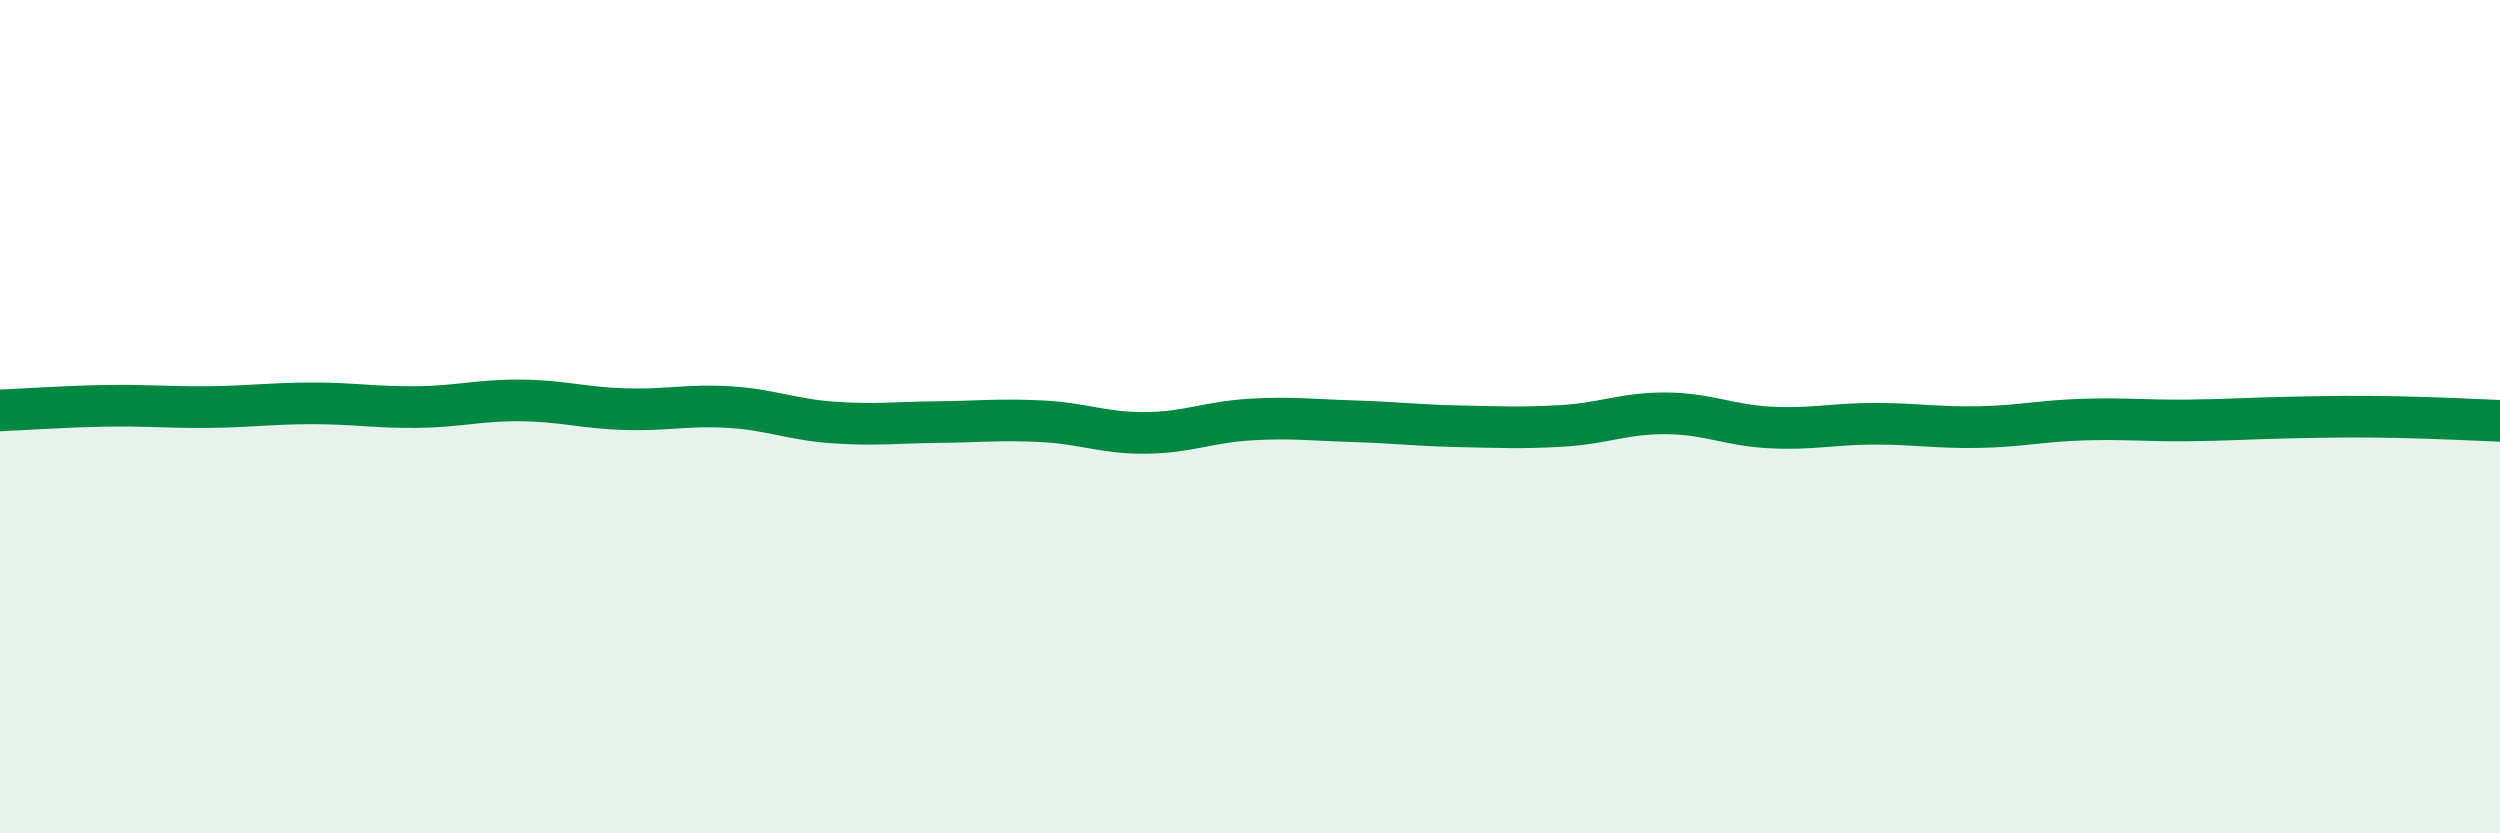 
    <svg width="60" height="20" viewBox="0 0 60 20" xmlns="http://www.w3.org/2000/svg">
      <path
        d="M 0,9.85 C 0.5,9.83 1.5,9.76 2.5,9.74 C 3.5,9.72 4,9.78 5,9.77 C 6,9.76 6.5,9.68 7.5,9.68 C 8.5,9.68 9,9.78 10,9.77 C 11,9.76 11.5,9.6 12.5,9.61 C 13.5,9.62 14,9.79 15,9.82 C 16,9.85 16.5,9.71 17.5,9.77 C 18.5,9.83 19,10.07 20,10.14 C 21,10.21 21.5,10.14 22.5,10.13 C 23.5,10.12 24,10.06 25,10.11 C 26,10.16 26.5,10.4 27.5,10.39 C 28.5,10.38 29,10.13 30,10.07 C 31,10.01 31.5,10.08 32.5,10.11 C 33.5,10.14 34,10.21 35,10.23 C 36,10.25 36.5,10.28 37.5,10.22 C 38.5,10.16 39,9.91 40,9.92 C 41,9.93 41.5,10.21 42.5,10.26 C 43.5,10.31 44,10.17 45,10.17 C 46,10.17 46.5,10.27 47.5,10.25 C 48.5,10.23 49,10.1 50,10.07 C 51,10.04 51.5,10.1 52.5,10.09 C 53.5,10.08 54,10.04 55,10.02 C 56,10 56.5,9.99 57.5,10.01 C 58.5,10.03 59.5,10.08 60,10.1L60 20L0 20Z"
        fill="#008740"
        opacity="0.1"
        stroke-linecap="round"
        stroke-linejoin="round"
      />
      <path
        d="M 0,9.85 C 0.5,9.83 1.5,9.76 2.5,9.74 C 3.5,9.72 4,9.78 5,9.77 C 6,9.76 6.5,9.68 7.5,9.68 C 8.5,9.68 9,9.78 10,9.77 C 11,9.76 11.5,9.6 12.5,9.61 C 13.5,9.62 14,9.79 15,9.82 C 16,9.85 16.5,9.71 17.5,9.77 C 18.5,9.83 19,10.07 20,10.14 C 21,10.21 21.5,10.14 22.5,10.13 C 23.5,10.12 24,10.06 25,10.11 C 26,10.16 26.5,10.4 27.5,10.39 C 28.5,10.38 29,10.13 30,10.07 C 31,10.01 31.5,10.08 32.5,10.11 C 33.5,10.14 34,10.21 35,10.23 C 36,10.25 36.5,10.28 37.5,10.22 C 38.5,10.16 39,9.91 40,9.92 C 41,9.93 41.5,10.21 42.5,10.26 C 43.5,10.31 44,10.17 45,10.17 C 46,10.17 46.5,10.27 47.5,10.25 C 48.5,10.23 49,10.1 50,10.07 C 51,10.04 51.5,10.1 52.5,10.09 C 53.5,10.08 54,10.04 55,10.02 C 56,10 56.5,9.99 57.5,10.01 C 58.5,10.03 59.5,10.08 60,10.1"
        stroke="#008740"
        stroke-width="1"
        fill="none"
        stroke-linecap="round"
        stroke-linejoin="round"
      />
    </svg>
  
